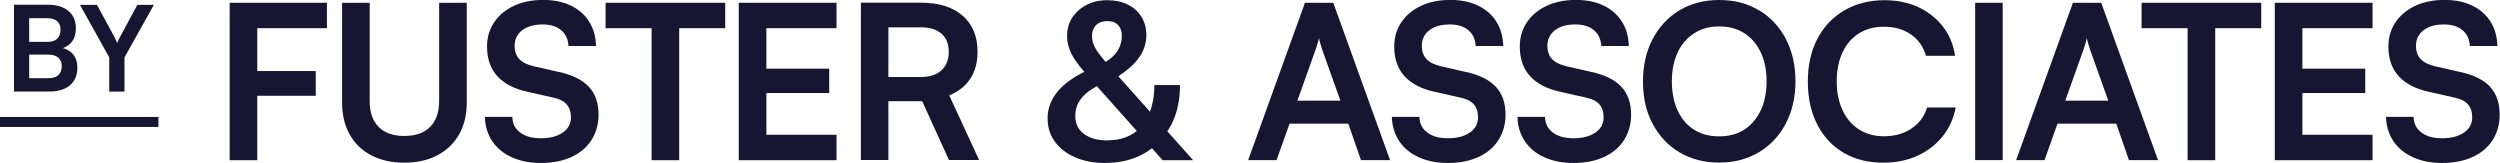 <svg xmlns="http://www.w3.org/2000/svg" id="Layer_1" viewBox="0 0 252.65 16.47"><defs><style>.cls-1{fill:#161633;stroke-width:0px;}</style></defs><path class="cls-1" d="M6.35,4.87c.4-.16.73-.38.94-.68.26-.36.38-.8.38-1.33,0-.74-.25-1.32-.74-1.74-.5-.42-1.18-.64-2.05-.64H1.41v8.77h3.55c.6,0,1.11-.09,1.54-.28.43-.19.75-.46.98-.82.22-.36.34-.78.34-1.28,0-.56-.14-1.02-.42-1.37-.24-.3-.6-.51-1.04-.64ZM4.76,1.84c.44,0,.78.1,1.01.3.23.2.35.49.35.86s-.11.69-.34.91-.55.32-.97.32h-1.86V1.84h1.81ZM5.9,7.59c-.23.21-.57.31-1.01.31h-1.94v-2.38h1.94c.43,0,.77.1,1,.31.24.2.35.49.35.86,0,.39-.12.69-.35.9Z"></path><path class="cls-1" d="M13.88.49l-1.72,3.19c-.05.1-.09.18-.13.25-.04.07-.07.13-.09.2-.02.06-.06.13-.1.2-.05-.1-.1-.21-.14-.31-.05-.1-.1-.22-.17-.34l-1.73-3.19h-1.72l2.96,5.31v3.46h1.54v-3.46L15.55.49h-1.67Z"></path><polygon class="cls-1" points="23.43 .28 23.21 .28 23.21 16.19 26 16.19 26 9.68 31.91 9.68 31.91 7.18 26 7.18 26 2.85 33.04 2.85 33.04 .28 26 .28 23.43 .28"></polygon><path class="cls-1" d="M44.38,10.2c0,1.13-.3,2.01-.91,2.62-.61.62-1.48.92-2.61.92s-1.98-.3-2.59-.91c-.61-.61-.91-1.49-.91-2.63V.28h-2.79v10.09c0,1.23.26,2.31.77,3.22.51.91,1.24,1.62,2.19,2.11.94.49,2.05.74,3.33.74s2.41-.25,3.35-.75c.94-.5,1.67-1.2,2.19-2.11.51-.91.77-1.98.77-3.21V.28h-2.79v9.92Z"></path><path class="cls-1" d="M56.45,7.27l-2.5-.57c-.67-.16-1.16-.4-1.47-.73-.31-.33-.47-.77-.47-1.34,0-.67.26-1.19.77-1.58.51-.38,1.2-.58,2.06-.58.78,0,1.41.19,1.87.58s.71.92.74,1.6h2.79c-.03-.96-.27-1.78-.71-2.48-.44-.7-1.06-1.23-1.85-1.61-.79-.38-1.72-.57-2.8-.57s-2.1.2-2.95.6-1.51.95-1.99,1.66-.72,1.53-.72,2.46c0,1.23.35,2.23,1.04,2.99.7.76,1.72,1.29,3.07,1.58l2.52.57c.65.13,1.12.36,1.41.69.29.33.44.77.44,1.32,0,.64-.27,1.15-.82,1.53-.54.38-1.28.58-2.21.58s-1.58-.19-2.1-.58c-.52-.38-.78-.91-.79-1.58h-2.78c.03.94.28,1.76.75,2.46s1.13,1.24,1.97,1.62c.84.38,1.82.58,2.94.58,1.17,0,2.2-.2,3.08-.6.88-.4,1.56-.97,2.03-1.71s.72-1.6.72-2.57c0-1.19-.33-2.14-1-2.84-.67-.7-1.68-1.2-3.05-1.49Z"></path><polygon class="cls-1" points="61.2 2.85 65.85 2.85 65.85 16.19 68.64 16.19 68.64 2.85 73.29 2.85 73.29 .28 61.2 .28 61.2 2.85"></polygon><polygon class="cls-1" points="74.66 16.19 84.54 16.19 84.54 13.62 77.45 13.62 77.45 9.4 83.8 9.4 83.8 6.94 77.45 6.94 77.45 2.85 84.54 2.85 84.54 .28 74.66 .28 74.66 16.19"></polygon><path class="cls-1" d="M98.06,7.95c.49-.75.73-1.65.73-2.71,0-1.57-.5-2.78-1.51-3.66-1.01-.87-2.41-1.31-4.21-1.31h-6.07v15.9h2.78v-5.94h3.42l2.7,5.94h3.05l-3.02-6.53c.94-.39,1.66-.96,2.14-1.71ZM95.14,7.11c-.49.45-1.18.67-2.07.67h-3.29V2.76h3.29c.88,0,1.57.21,2.07.64s.74,1.04.74,1.84-.25,1.42-.74,1.87Z"></path><path class="cls-1" d="M118.31,12.74c.62-1.18.94-2.56.94-4.14h-2.59c0,1.04-.16,1.92-.44,2.69l-3.2-3.58c.93-.62,1.63-1.24,2.07-1.86.51-.7.76-1.48.76-2.32,0-.7-.17-1.31-.5-1.84-.33-.53-.79-.94-1.38-1.23-.59-.29-1.27-.44-2.06-.44s-1.48.16-2.09.47c-.61.31-1.09.74-1.45,1.28-.36.54-.53,1.17-.53,1.88,0,.62.15,1.22.44,1.79.26.52.7,1.13,1.3,1.82-.66.32-1.24.68-1.73,1.06-.65.51-1.15,1.07-1.48,1.68-.33.61-.5,1.26-.5,1.96,0,.9.24,1.68.73,2.35.49.67,1.16,1.19,2.03,1.58.87.38,1.88.58,3.02.58,1.54,0,2.88-.33,4.01-.98.27-.15.52-.33.76-.51l1.07,1.21h3.09l-2.61-2.92c.11-.17.23-.34.32-.53ZM110.78,2.53c.28-.27.65-.4,1.13-.4s.82.13,1.08.39c.25.26.38.62.38,1.09,0,.59-.16,1.13-.49,1.61-.26.39-.65.73-1.15,1.03-.3-.35-.56-.67-.75-.94-.23-.32-.38-.61-.48-.87-.09-.26-.14-.53-.14-.8,0-.46.14-.83.41-1.1ZM111.95,14.19c-1.02,0-1.82-.22-2.4-.65s-.88-1.04-.88-1.83c0-.46.09-.88.28-1.26.19-.38.48-.73.88-1.07.27-.23.63-.45,1.02-.67l4.03,4.52c-.76.62-1.73.95-2.92.95Z"></path><path class="cls-1" d="M131.88.28l-5.74,15.9h2.87l1.31-3.68h5.94l1.28,3.68h2.94l-5.74-15.9h-2.85ZM131.12,10.16l1.83-5.13c.07-.22.14-.44.21-.66.07-.22.11-.41.14-.55.01.16.06.35.13.57.07.22.14.44.2.65l1.83,5.13h-4.33Z"></path><path class="cls-1" d="M148.13,7.27l-2.5-.57c-.67-.16-1.16-.4-1.47-.73-.31-.33-.47-.77-.47-1.34,0-.67.26-1.19.77-1.58s1.2-.58,2.06-.58c.78,0,1.41.19,1.87.58.46.38.71.92.74,1.6h2.79c-.03-.96-.26-1.78-.71-2.48-.44-.7-1.06-1.23-1.85-1.61-.79-.38-1.72-.57-2.8-.57s-2.1.2-2.95.6c-.85.4-1.51.95-1.99,1.66s-.72,1.53-.72,2.46c0,1.23.35,2.23,1.04,2.99.7.76,1.72,1.29,3.07,1.58l2.52.57c.65.13,1.12.36,1.41.69.29.33.43.77.43,1.32,0,.64-.27,1.15-.82,1.53-.54.38-1.28.58-2.21.58s-1.58-.19-2.1-.58c-.51-.38-.78-.91-.79-1.58h-2.79c.03.94.28,1.76.75,2.46.47.7,1.13,1.24,1.97,1.62.84.38,1.82.58,2.94.58,1.18,0,2.2-.2,3.08-.6.88-.4,1.56-.97,2.03-1.71s.72-1.6.72-2.57c0-1.19-.33-2.14-1-2.84s-1.68-1.2-3.05-1.49Z"></path><path class="cls-1" d="M160.82,7.27l-2.5-.57c-.67-.16-1.16-.4-1.47-.73-.31-.33-.47-.77-.47-1.34,0-.67.26-1.19.77-1.58s1.2-.58,2.06-.58c.78,0,1.41.19,1.87.58.46.38.71.92.74,1.6h2.79c-.03-.96-.26-1.78-.71-2.48-.44-.7-1.06-1.23-1.85-1.61-.79-.38-1.72-.57-2.8-.57s-2.1.2-2.95.6c-.85.4-1.51.95-1.99,1.66s-.72,1.53-.72,2.46c0,1.23.35,2.23,1.04,2.99.7.76,1.72,1.29,3.07,1.58l2.52.57c.65.13,1.12.36,1.41.69.29.33.43.77.43,1.32,0,.64-.27,1.15-.82,1.53-.54.38-1.28.58-2.21.58s-1.58-.19-2.1-.58c-.51-.38-.78-.91-.79-1.58h-2.79c.03.94.28,1.76.75,2.46.47.7,1.13,1.24,1.97,1.62.84.38,1.82.58,2.94.58,1.18,0,2.2-.2,3.08-.6.88-.4,1.56-.97,2.03-1.71s.72-1.6.72-2.57c0-1.19-.33-2.14-1-2.84s-1.68-1.2-3.05-1.49Z"></path><path class="cls-1" d="M177.75,1.04c-1.15-.7-2.49-1.04-4.01-1.04s-2.86.35-4.01,1.04c-1.15.7-2.06,1.66-2.71,2.9-.65,1.24-.98,2.67-.98,4.3s.32,3.03.97,4.26,1.55,2.2,2.71,2.89,2.49,1.04,4,1.04,2.86-.35,4.03-1.04c1.16-.7,2.07-1.66,2.72-2.9.65-1.24.98-2.67.98-4.28s-.33-3.05-.98-4.29c-.65-1.23-1.55-2.2-2.71-2.89ZM177.94,11.15c-.39.83-.94,1.48-1.65,1.94-.71.46-1.56.69-2.55.69s-1.82-.22-2.53-.67c-.72-.45-1.27-1.09-1.66-1.93s-.59-1.82-.59-2.95.2-2.11.59-2.94.95-1.47,1.66-1.93c.72-.46,1.56-.69,2.53-.69s1.83.23,2.55.69c.71.46,1.26,1.1,1.65,1.93s.59,1.81.59,2.94-.2,2.09-.59,2.93Z"></path><path class="cls-1" d="M193.18,12.99c-.78.52-1.71.78-2.8.78-.96,0-1.79-.23-2.51-.69-.72-.46-1.27-1.1-1.66-1.94-.39-.83-.59-1.8-.59-2.9s.2-2.13.59-2.96.95-1.46,1.66-1.91c.72-.45,1.56-.67,2.51-.67,1.07,0,1.98.26,2.73.77.75.52,1.26,1.24,1.53,2.17h2.94c-.17-1.15-.59-2.14-1.24-2.97-.65-.83-1.48-1.48-2.48-1.95-1-.46-2.13-.7-3.39-.7-1.54,0-2.89.34-4.07,1.02-1.17.68-2.08,1.64-2.73,2.87s-.97,2.68-.97,4.33.32,3.11.95,4.34,1.52,2.18,2.65,2.85,2.48,1.01,4.04,1.01c1.26,0,2.4-.23,3.43-.7,1.02-.46,1.87-1.12,2.55-1.96s1.11-1.81,1.32-2.92h-2.89c-.26.88-.78,1.59-1.56,2.11Z"></path><rect class="cls-1" x="199.61" y=".28" width="2.78" height="15.9"></rect><path class="cls-1" d="M209.49.28l-5.74,15.9h2.87l1.31-3.68h5.94l1.28,3.68h2.94l-5.74-15.9h-2.85ZM208.72,10.16l1.83-5.13c.07-.22.14-.44.21-.66.07-.22.11-.41.14-.55.01.16.06.35.13.57.07.22.14.44.2.65l1.83,5.13h-4.33Z"></path><polygon class="cls-1" points="216.43 2.85 221.08 2.85 221.08 16.19 223.87 16.19 223.87 2.85 228.52 2.85 228.52 .28 216.43 .28 216.43 2.85"></polygon><polygon class="cls-1" points="229.89 16.19 239.77 16.19 239.77 13.62 232.68 13.62 232.68 9.4 239.03 9.4 239.03 6.94 232.68 6.94 232.68 2.85 239.77 2.85 239.77 .28 229.89 .28 229.89 16.19"></polygon><path class="cls-1" d="M251.65,8.76c-.67-.7-1.68-1.2-3.05-1.49l-2.5-.57c-.67-.16-1.16-.4-1.47-.73-.31-.33-.47-.77-.47-1.34,0-.67.26-1.19.77-1.58s1.2-.58,2.06-.58c.78,0,1.41.19,1.87.58.46.38.71.92.74,1.6h2.79c-.03-.96-.26-1.78-.71-2.48-.44-.7-1.06-1.23-1.85-1.61-.79-.38-1.72-.57-2.8-.57s-2.1.2-2.95.6c-.85.4-1.51.95-1.99,1.66s-.72,1.53-.72,2.46c0,1.23.35,2.23,1.04,2.99.7.76,1.72,1.29,3.07,1.58l2.52.57c.65.13,1.12.36,1.41.69.29.33.43.77.43,1.32,0,.64-.27,1.15-.82,1.53-.54.38-1.28.58-2.21.58s-1.58-.19-2.1-.58c-.51-.38-.78-.91-.79-1.58h-2.79c.03.94.28,1.76.75,2.46.47.7,1.13,1.24,1.97,1.62.84.38,1.82.58,2.94.58,1.18,0,2.2-.2,3.08-.6.88-.4,1.56-.97,2.03-1.71s.72-1.6.72-2.57c0-1.19-.33-2.14-1-2.84Z"></path><rect class="cls-1" y="11.82" width="16.01" height="1.01"></rect></svg>